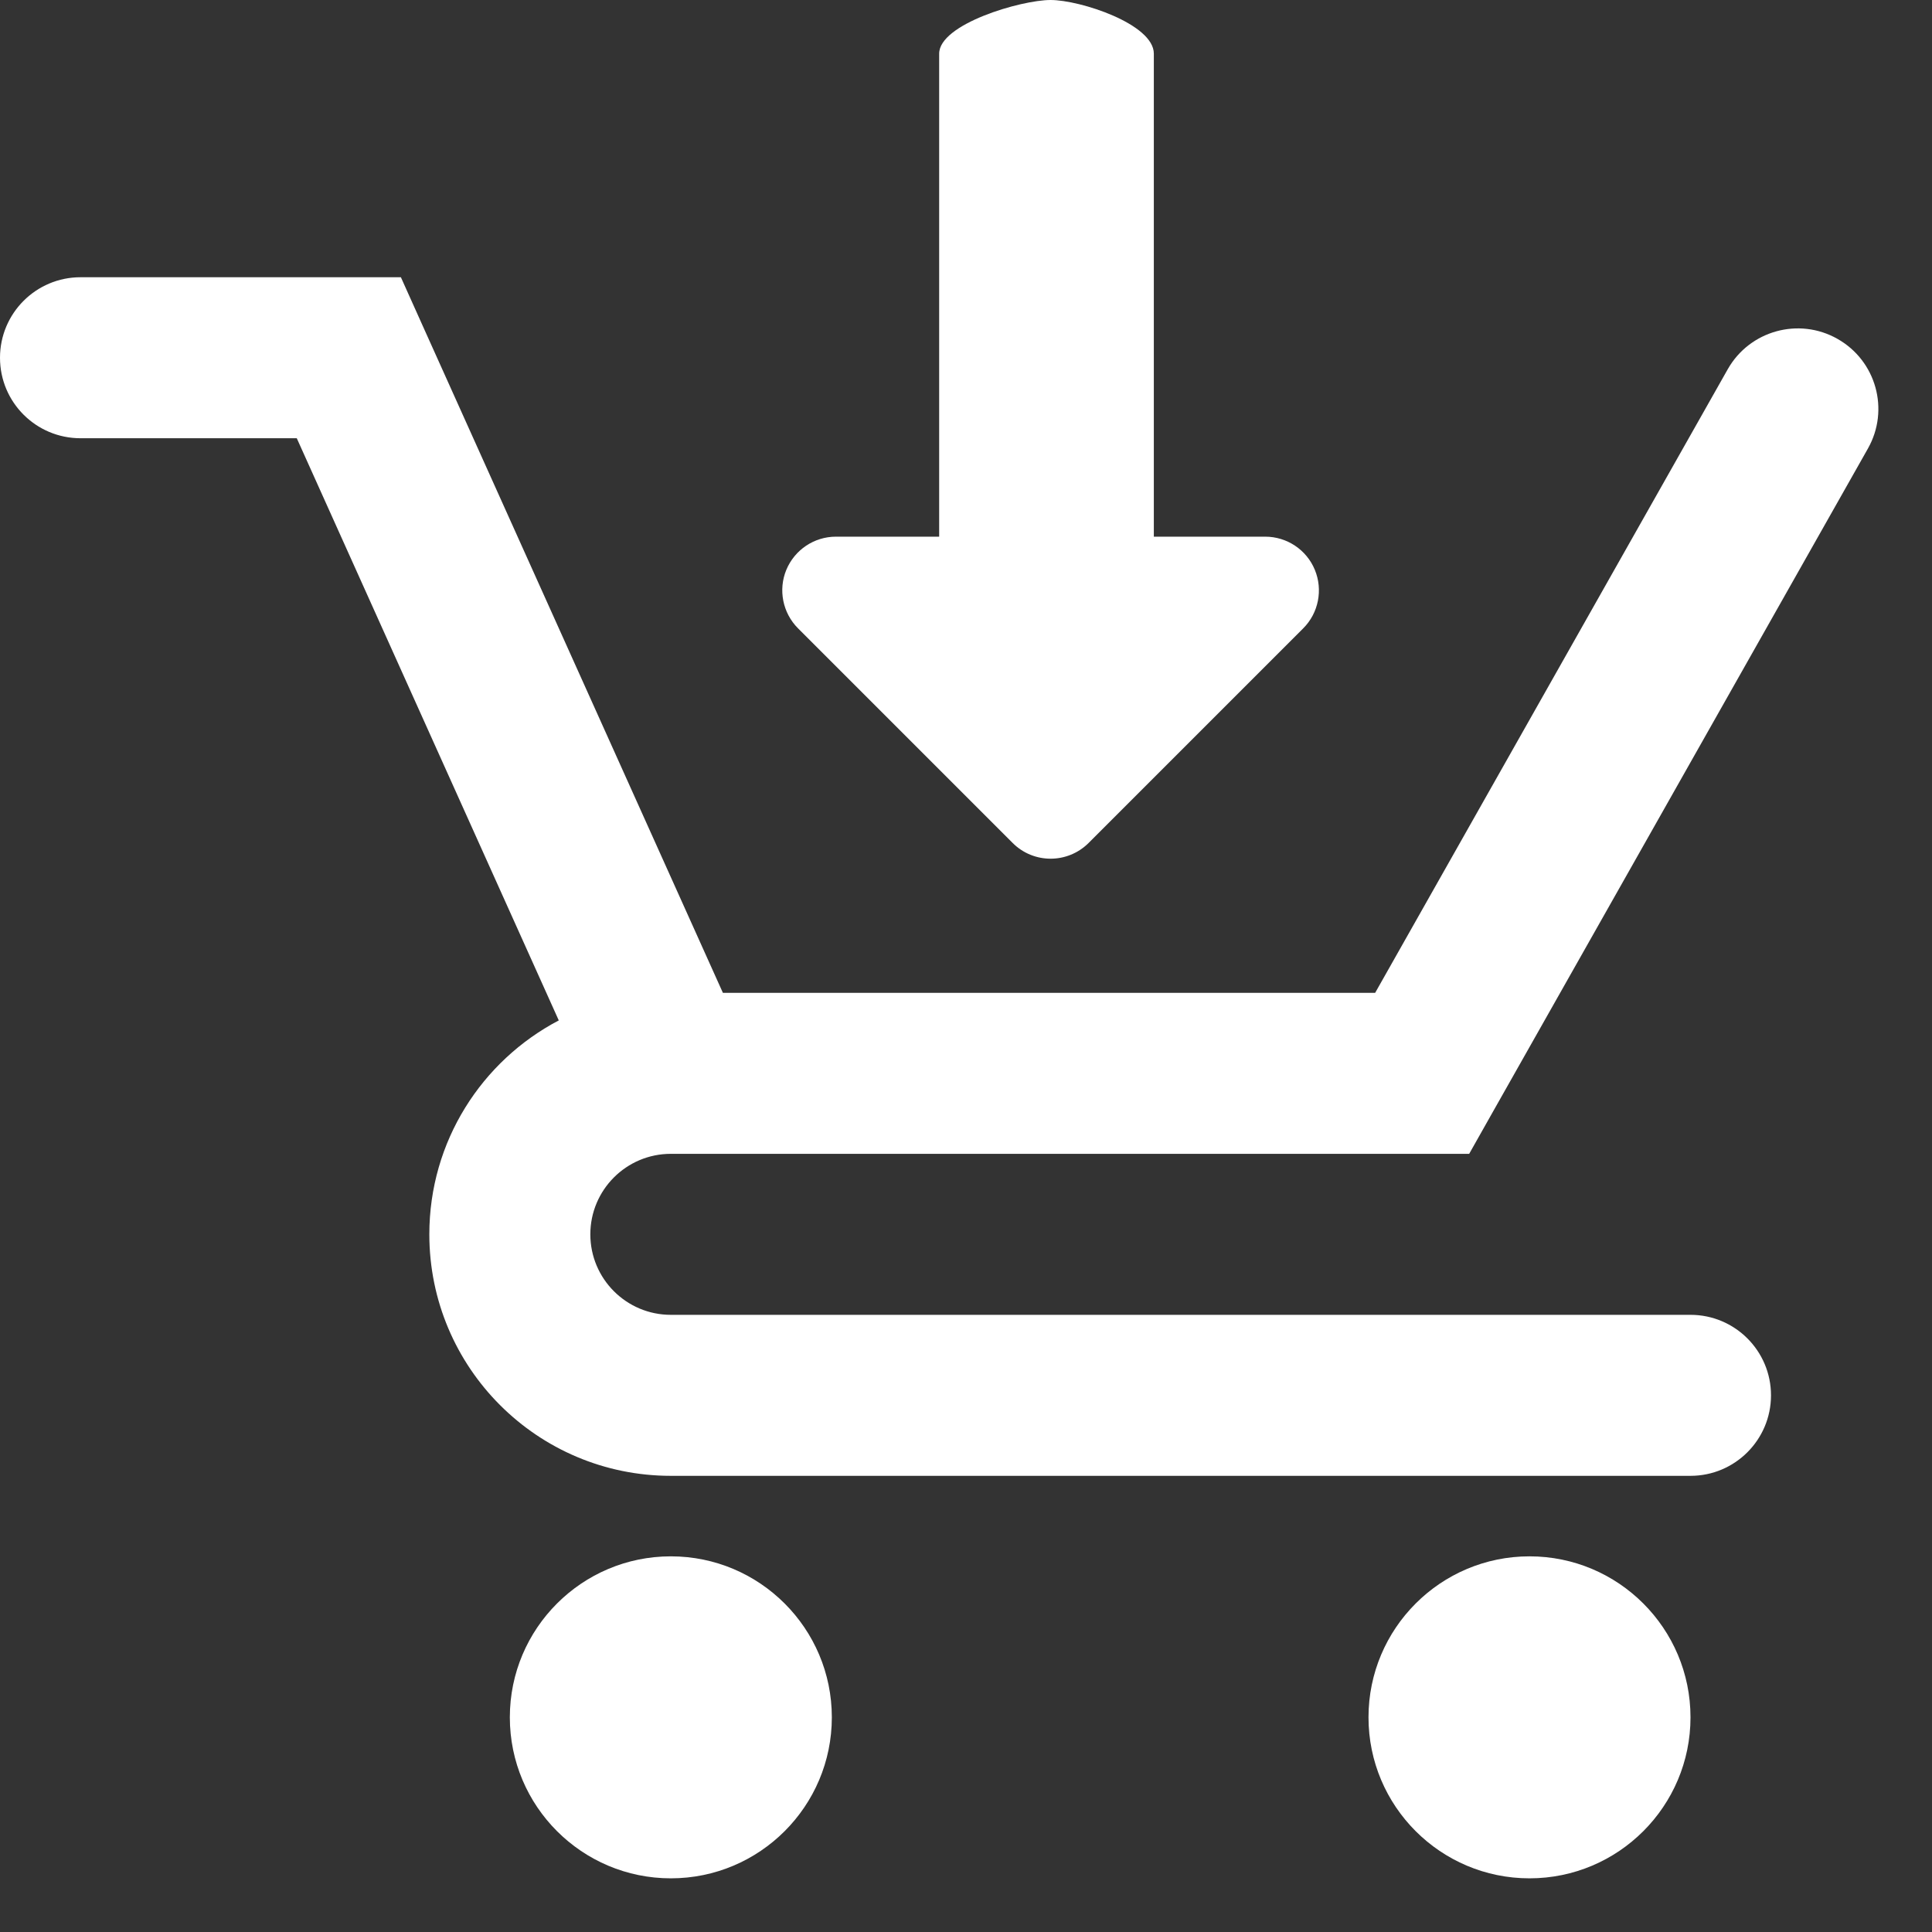 <svg width="18" height="18" viewBox="0 0 18 18" fill="none" xmlns="http://www.w3.org/2000/svg">
<rect x="0" y="0" width="18" height="18" fill="#333333" stroke="none"/>
<path fill-rule="evenodd" clip-rule="evenodd" d="M10.75 0.5C10.75 0.224 10.064 0 9.788 0C9.512 0 8.75 0.224 8.75 0.5V5H7.788C7.586 5 7.404 5.122 7.326 5.309C7.249 5.495 7.292 5.711 7.435 5.854L9.435 7.854C9.63 8.049 9.946 8.049 10.142 7.854L12.142 5.854C12.285 5.711 12.327 5.495 12.25 5.309C12.173 5.122 11.99 5 11.788 5H10.75V0.5ZM0.75 2.583C0.336 2.583 0 2.919 0 3.333C0 3.748 0.336 4.083 0.75 4.083H2.765L5.206 9.507C4.489 9.883 4 10.634 4 11.5C4 12.743 5.007 13.75 6.25 13.75L15.75 13.75C16.164 13.75 16.5 13.414 16.5 13C16.5 12.586 16.164 12.25 15.75 12.25H6.25C5.836 12.25 5.5 11.914 5.5 11.5C5.5 11.086 5.836 10.75 6.25 10.75H13.25H13.688L13.903 10.369L17.403 4.179C17.607 3.818 17.48 3.361 17.119 3.157C16.759 2.953 16.301 3.08 16.097 3.44L12.812 9.25H6.735L3.934 3.026L3.735 2.583H3.25H0.75ZM6.25 17.5C7.078 17.5 7.75 16.828 7.75 16C7.75 15.172 7.078 14.5 6.25 14.5C5.422 14.5 4.75 15.172 4.75 16C4.75 16.828 5.422 17.5 6.25 17.5ZM14.25 17.5C15.078 17.5 15.75 16.828 15.75 16C15.75 15.172 15.078 14.5 14.25 14.5C13.422 14.5 12.75 15.172 12.75 16C12.75 16.828 13.422 17.5 14.25 17.5Z" fill="white"/>
</svg>
